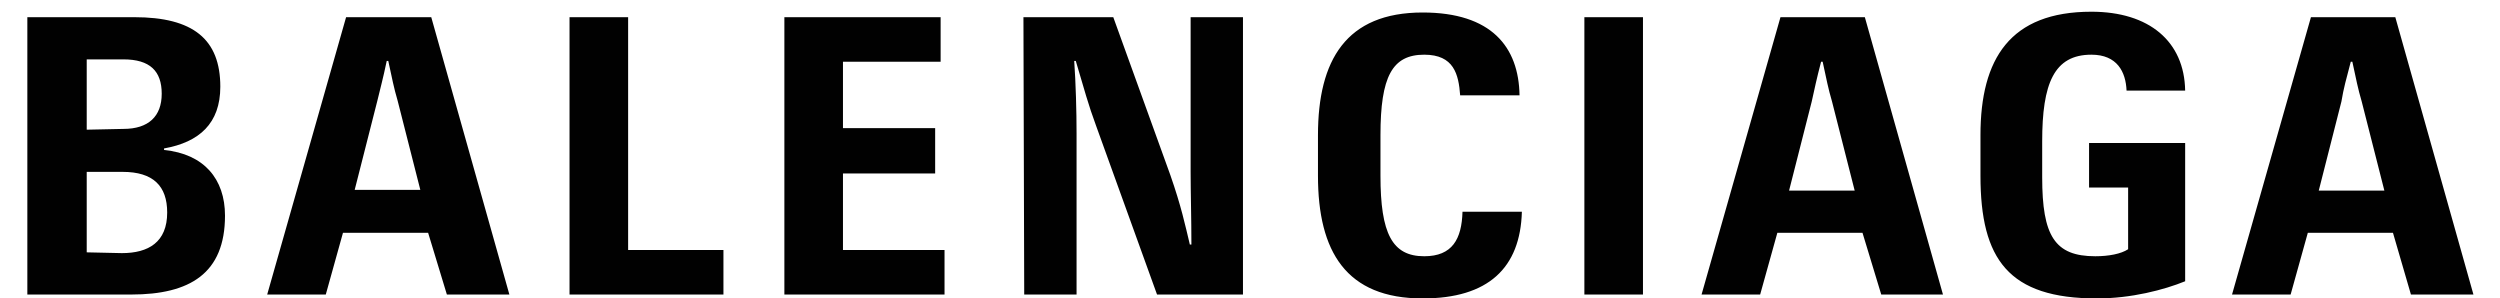 <?xml version="1.0" encoding="utf-8"?>
<!-- Generator: Adobe Illustrator 26.0.3, SVG Export Plug-In . SVG Version: 6.00 Build 0)  -->
<svg version="1.1" id="Layer_1" xmlns="http://www.w3.org/2000/svg" xmlns:xlink="http://www.w3.org/1999/xlink" x="0px" y="0px"
	 viewBox="0 0 320 38.2" style="enable-background:new 0 0 320 38.2;" xml:space="preserve">
<style type="text/css">
	.st0{fill:#010101;}
	.st1{fill:#2E2C15;}
	.st2{clip-path:url(#SVGID_00000170246670103944706250000009105231975663881885_);}
	.st3{fill-rule:evenodd;clip-rule:evenodd;fill:#010101;stroke:#010101;stroke-width:9.414;stroke-miterlimit:24.597;}
	.st4{fill-rule:evenodd;clip-rule:evenodd;fill:#010101;}
</style>
<path class="st0" d="M300.9,7.9h0.2c0.5,2.3,0.7,3.4,1.2,5.1l2.9,11.4h-8.4l2.9-11.4C300,11.2,300.3,10.2,300.9,7.9 M308.6,37.7h8
	l-10-35.5h-10.8l-10.1,35.5h7.5l2.2-7.9h10.9L308.6,37.7L308.6,37.7z M268.4,38.2c4.4,0,8.6-1.1,11.3-2.2V18.3h-12.3v5.7h5v7.9
	c-0.9,0.6-2.5,0.9-4.2,0.9c-5.2,0-6.8-2.6-6.8-10.1v-4.6c0-7.4,1.5-11.1,6.3-11.1c3.3,0,4.4,2.2,4.5,4.6h7.5
	c-0.1-6.3-4.6-10.1-12-10.1c-10.4,0-14.2,6-14.2,15.8v5.2C253.5,33.2,257.1,38.2,268.4,38.2 M233.1,7.9h0.2c0.5,2.3,0.7,3.4,1.2,5.1
	l2.9,11.4H229l2.9-11.4C232.3,11.2,232.5,10.2,233.1,7.9 M240.8,37.7h7.9l-10-35.5h-10.8l-10.1,35.5h7.5l2.2-7.9h10.9L240.8,37.7
	L240.8,37.7z M202.8,37.7h7.5V2.2h-7.5V37.7z M182.1,38.2c8.4,0,12.5-3.9,12.7-11.1h-7.6c-0.1,3.5-1.3,5.7-4.9,5.7
	c-4.1,0-5.6-2.9-5.6-10.3v-5.2c0-7.5,1.5-10.3,5.6-10.3c3.8,0,4.4,2.5,4.6,5.2h7.6c-0.1-6.2-3.6-10.6-12.4-10.6
	c-9.8,0-13.4,6.1-13.4,15.7v5.2C168.7,32.2,172.3,38.2,182.1,38.2 M131.1,37.7h6.7V17.1c0-2.9-0.1-6.4-0.3-9.3h0.2
	c1.1,3.7,1.6,5.6,2.6,8.3l7.8,21.6h11V2.2h-6.7V22c0,2.6,0.1,6,0.1,9.3h-0.2c-0.6-2.5-1.1-4.9-2.5-8.9l-7.3-20.2H131L131.1,37.7
	L131.1,37.7z M100.4,37.7h20.5V32h-13v-9.8h11.8v-5.8h-11.8V7.9h12.5V2.2h-20L100.4,37.7L100.4,37.7z M72.9,37.7h19.7V32H80.4V2.2
	h-7.5V37.7z M49.5,7.8h0.2c0.5,2.3,0.7,3.4,1.2,5.1l2.9,11.4h-8.4l2.9-11.4C48.7,11.2,49,10.2,49.5,7.8 M57.2,37.7h8l-10-35.5H44.3
	L34.2,37.7h7.5l2.2-7.9h10.9L57.2,37.7L57.2,37.7z M11.1,32.3V22h4.6c3.9,0,5.7,1.8,5.7,5.2c0,3.8-2.4,5.2-5.8,5.2L11.1,32.3
	L11.1,32.3L11.1,32.3z M11.1,16.6V7.6h4.7c3.4,0,4.9,1.5,4.9,4.4s-1.7,4.5-4.9,4.5L11.1,16.6L11.1,16.6z M3.5,37.7h13.3
	c7.5,0,12-2.7,12-10.1c0-4.7-2.7-7.9-7.8-8.4V19c4.5-0.8,7.2-3.2,7.2-7.9c0-6.1-3.5-8.9-11-8.9H3.5L3.5,37.7L3.5,37.7z"/>
</svg>
